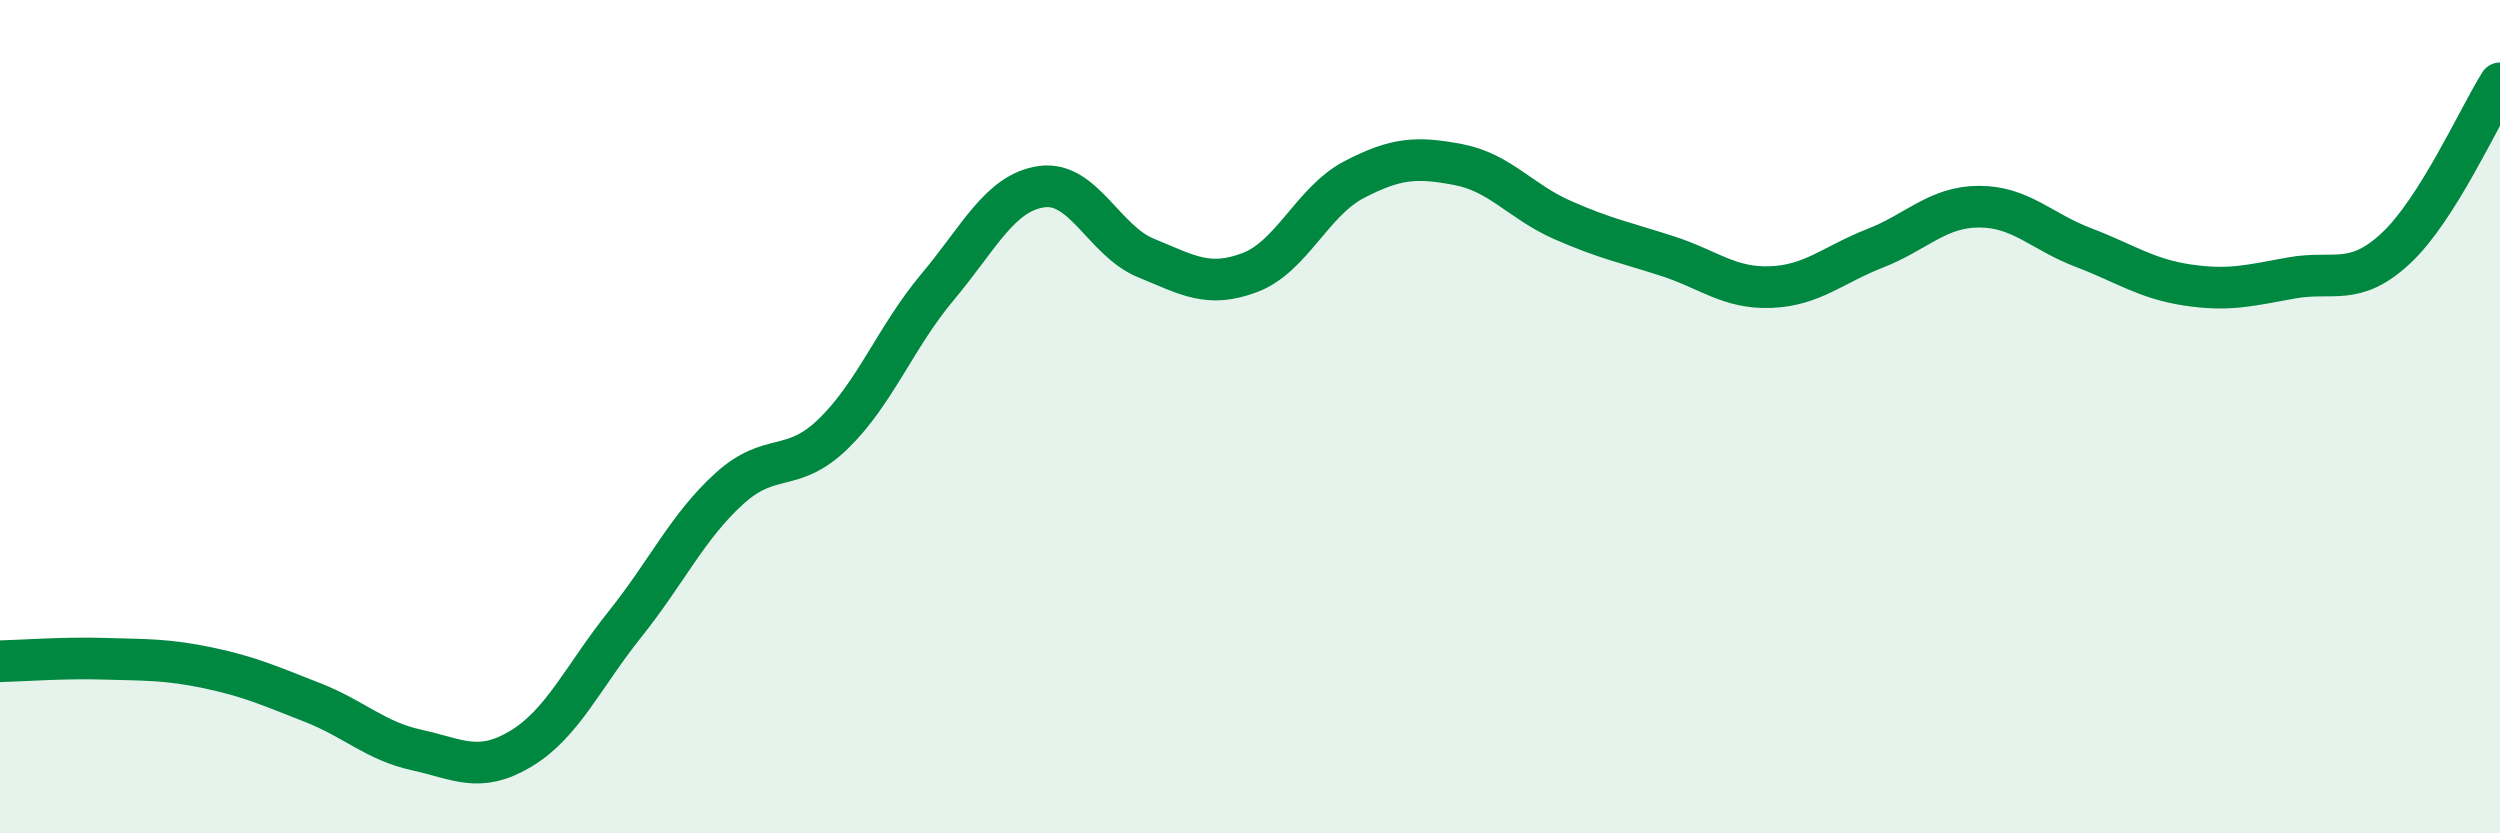 
    <svg width="60" height="20" viewBox="0 0 60 20" xmlns="http://www.w3.org/2000/svg">
      <path
        d="M 0,15.87 C 0.5,15.86 1.5,15.78 2.5,15.81 C 3.5,15.84 4,15.82 5,16.03 C 6,16.24 6.5,16.47 7.5,16.86 C 8.5,17.25 9,17.78 10,18 C 11,18.22 11.5,18.57 12.5,17.97 C 13.5,17.37 14,16.23 15,14.98 C 16,13.73 16.5,12.64 17.5,11.73 C 18.5,10.82 19,11.38 20,10.41 C 21,9.44 21.5,8.08 22.5,6.89 C 23.5,5.7 24,4.62 25,4.48 C 26,4.34 26.5,5.78 27.5,6.19 C 28.5,6.6 29,6.92 30,6.54 C 31,6.16 31.5,4.83 32.5,4.31 C 33.5,3.79 34,3.76 35,3.95 C 36,4.14 36.5,4.84 37.5,5.28 C 38.5,5.72 39,5.82 40,6.14 C 41,6.46 41.5,6.93 42.5,6.89 C 43.5,6.85 44,6.35 45,5.96 C 46,5.57 46.5,4.96 47.5,4.96 C 48.5,4.96 49,5.56 50,5.94 C 51,6.32 51.5,6.69 52.5,6.84 C 53.5,6.99 54,6.85 55,6.67 C 56,6.49 56.5,6.89 57.5,5.96 C 58.5,5.03 59.5,2.79 60,2L60 20L0 20Z"
        fill="#008740"
        opacity="0.1"
        stroke-linecap="round"
        stroke-linejoin="round"
      />
      <path
        d="M 0,15.87 C 0.5,15.86 1.5,15.78 2.5,15.81 C 3.5,15.84 4,15.82 5,16.03 C 6,16.24 6.5,16.47 7.5,16.86 C 8.5,17.25 9,17.78 10,18 C 11,18.22 11.5,18.57 12.5,17.97 C 13.5,17.37 14,16.23 15,14.98 C 16,13.73 16.5,12.64 17.5,11.73 C 18.5,10.82 19,11.38 20,10.41 C 21,9.44 21.5,8.08 22.5,6.89 C 23.5,5.7 24,4.62 25,4.48 C 26,4.34 26.5,5.78 27.5,6.19 C 28.5,6.6 29,6.92 30,6.54 C 31,6.16 31.5,4.83 32.5,4.31 C 33.5,3.79 34,3.76 35,3.95 C 36,4.14 36.5,4.84 37.5,5.28 C 38.5,5.72 39,5.82 40,6.14 C 41,6.46 41.5,6.93 42.5,6.89 C 43.5,6.85 44,6.35 45,5.96 C 46,5.57 46.5,4.96 47.5,4.96 C 48.5,4.96 49,5.56 50,5.94 C 51,6.32 51.5,6.69 52.5,6.84 C 53.5,6.99 54,6.85 55,6.67 C 56,6.49 56.5,6.89 57.5,5.96 C 58.5,5.03 59.5,2.79 60,2"
        stroke="#008740"
        stroke-width="1"
        fill="none"
        stroke-linecap="round"
        stroke-linejoin="round"
      />
    </svg>
  